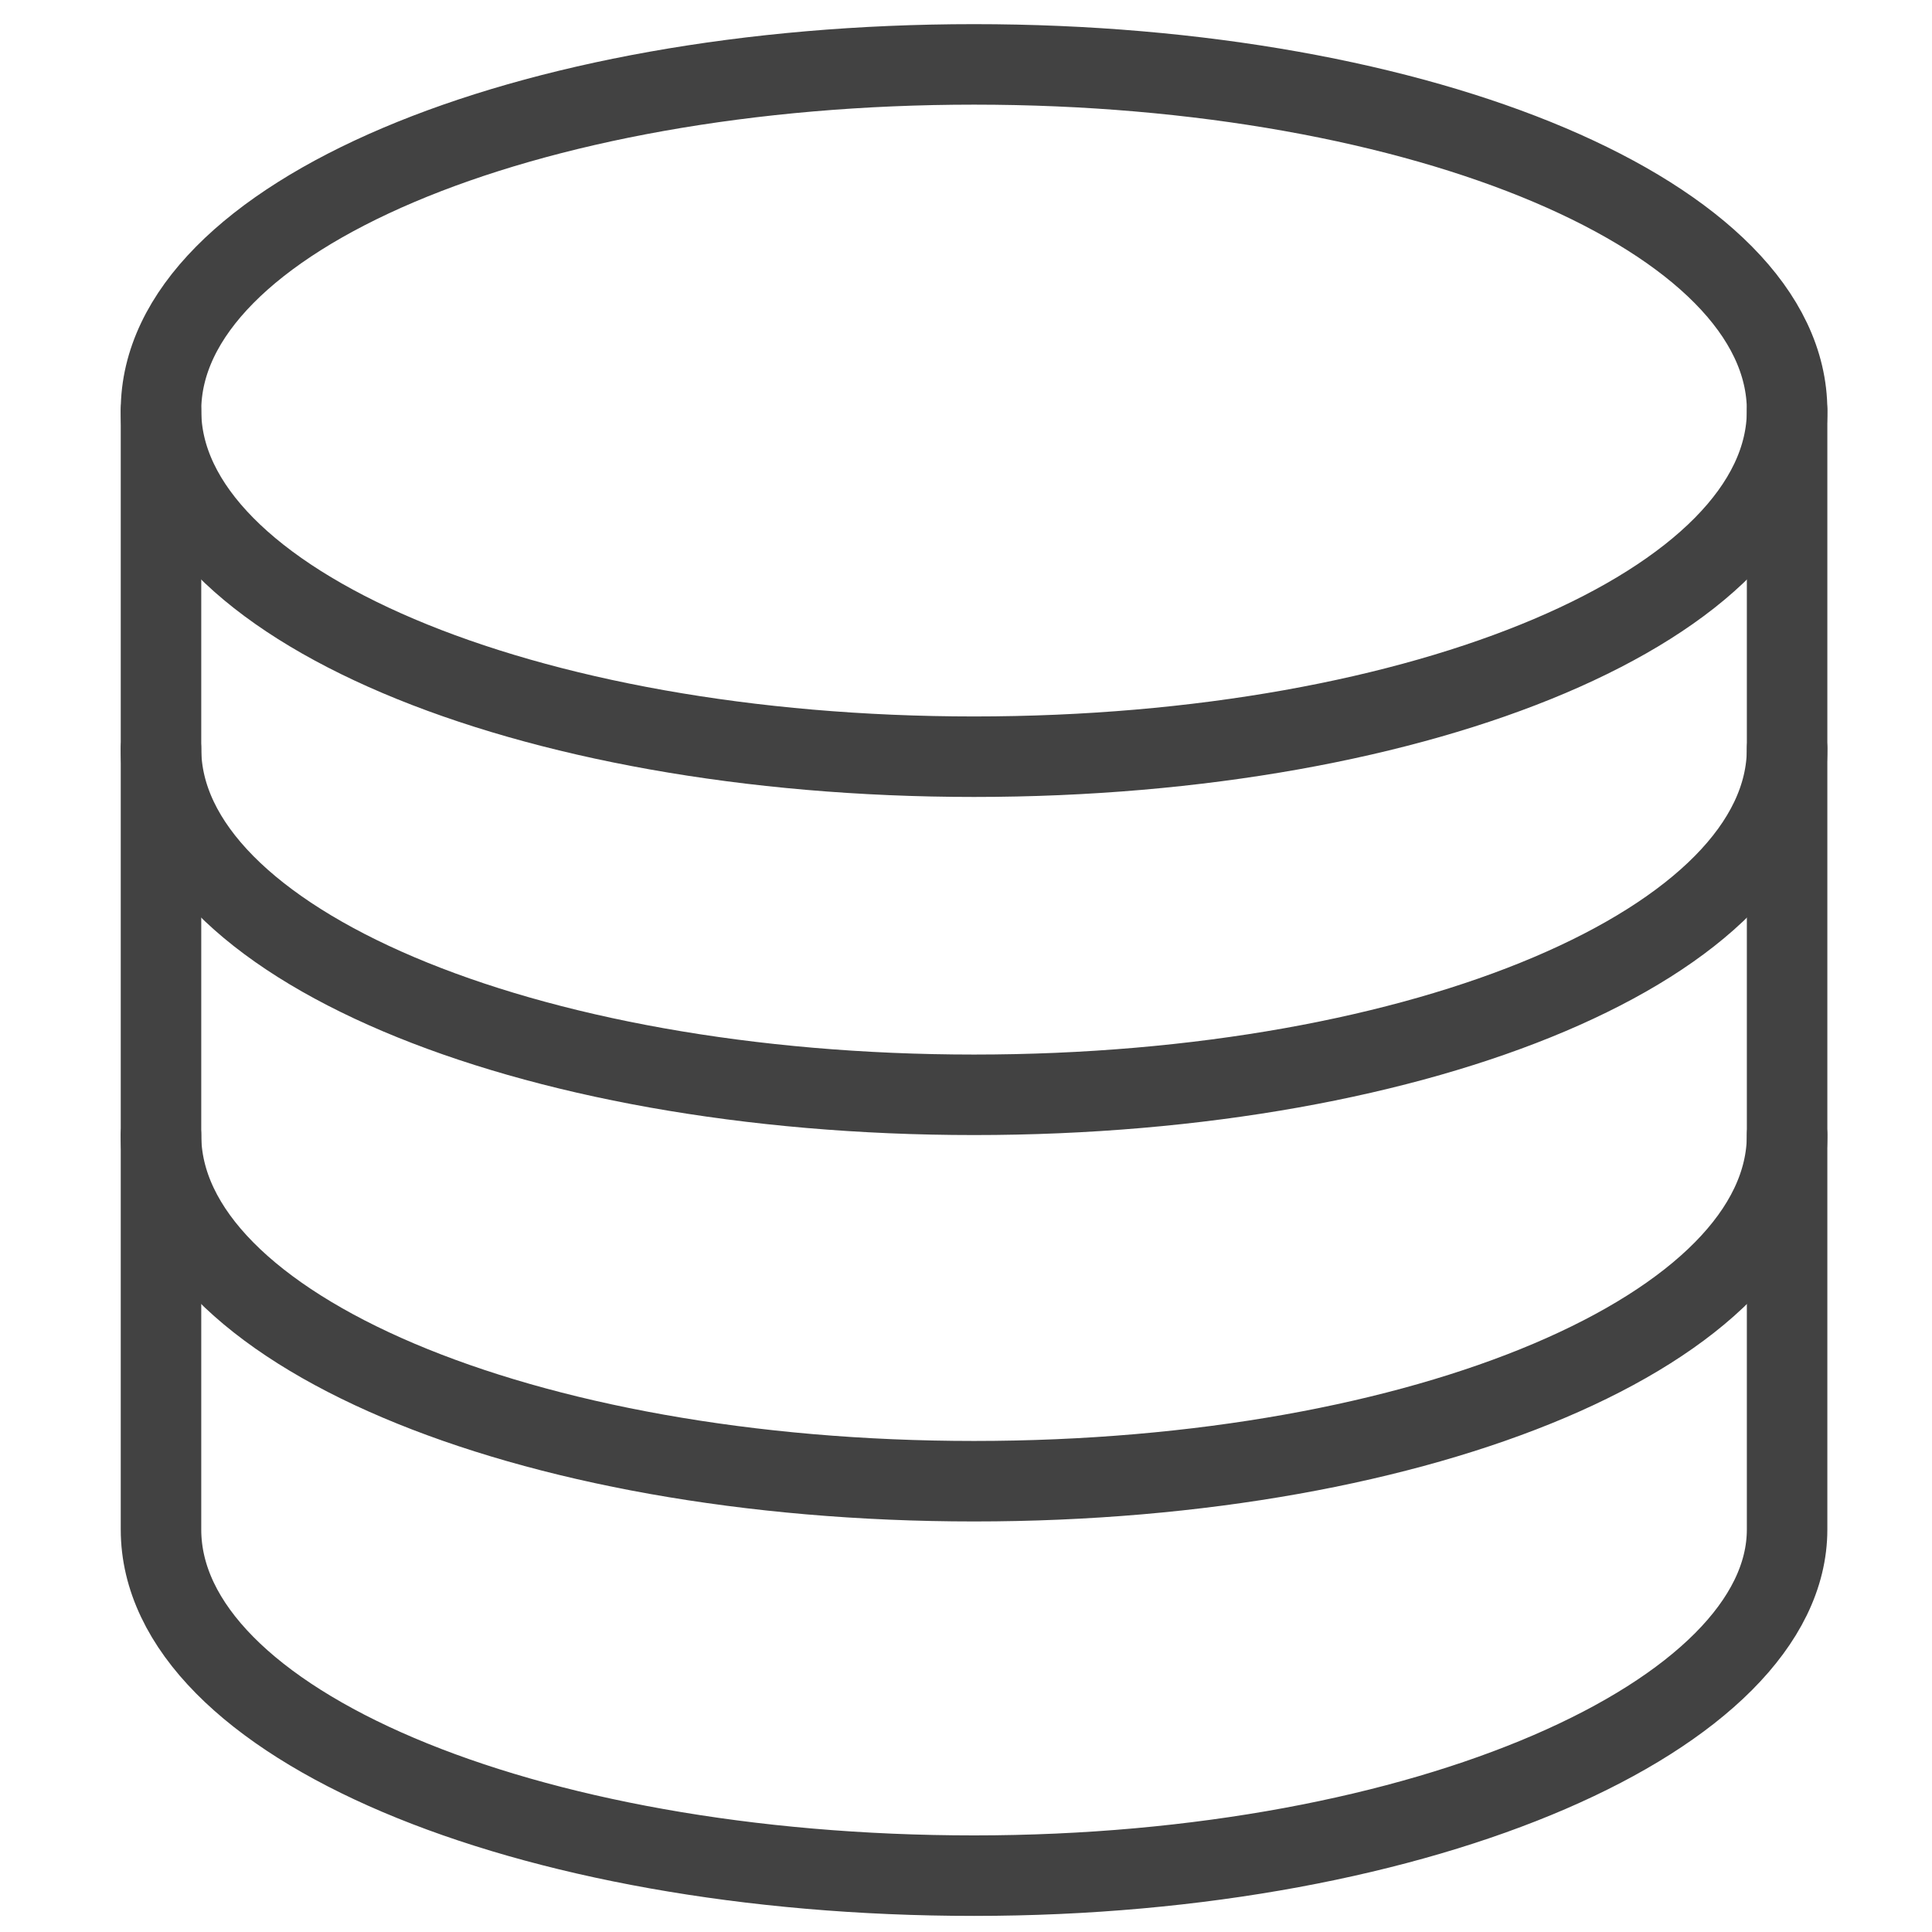 <?xml version="1.0" encoding="utf-8"?>
<!-- Generator: Adobe Illustrator 27.2.0, SVG Export Plug-In . SVG Version: 6.00 Build 0)  -->
<svg version="1.1" id="Ebene_1" xmlns="http://www.w3.org/2000/svg" xmlns:xlink="http://www.w3.org/1999/xlink" x="0px" y="0px"
	 viewBox="0 0 24 24" style="enable-background:new 0 0 24 24;" xml:space="preserve">
<style type="text/css">
	.st0{fill:none;stroke:#424242;stroke-linecap:round;stroke-linejoin:round;}
</style>
<path class="st0" d="M2,5.1c0,2.4,4.5,4.3,10.1,4.3s10.1-1.9,10.1-4.3l0,0c0-2.4-4.5-4.3-10.1-4.3S2,2.7,2,5.1z"/>
<path class="st0" d="M22.2,9.3c0,2.4-4.5,4.3-10.1,4.3S2,11.7,2,9.3"/>
<path class="st0" d="M22.2,14.1c0,2.4-4.5,4.3-10.1,4.3S2,16.5,2,14.1"/>
<path class="st0" d="M2,5.1V19c0,2.4,4.5,4.3,10.1,4.3s10.1-2,10.1-4.3V5.1"/>
</svg>
